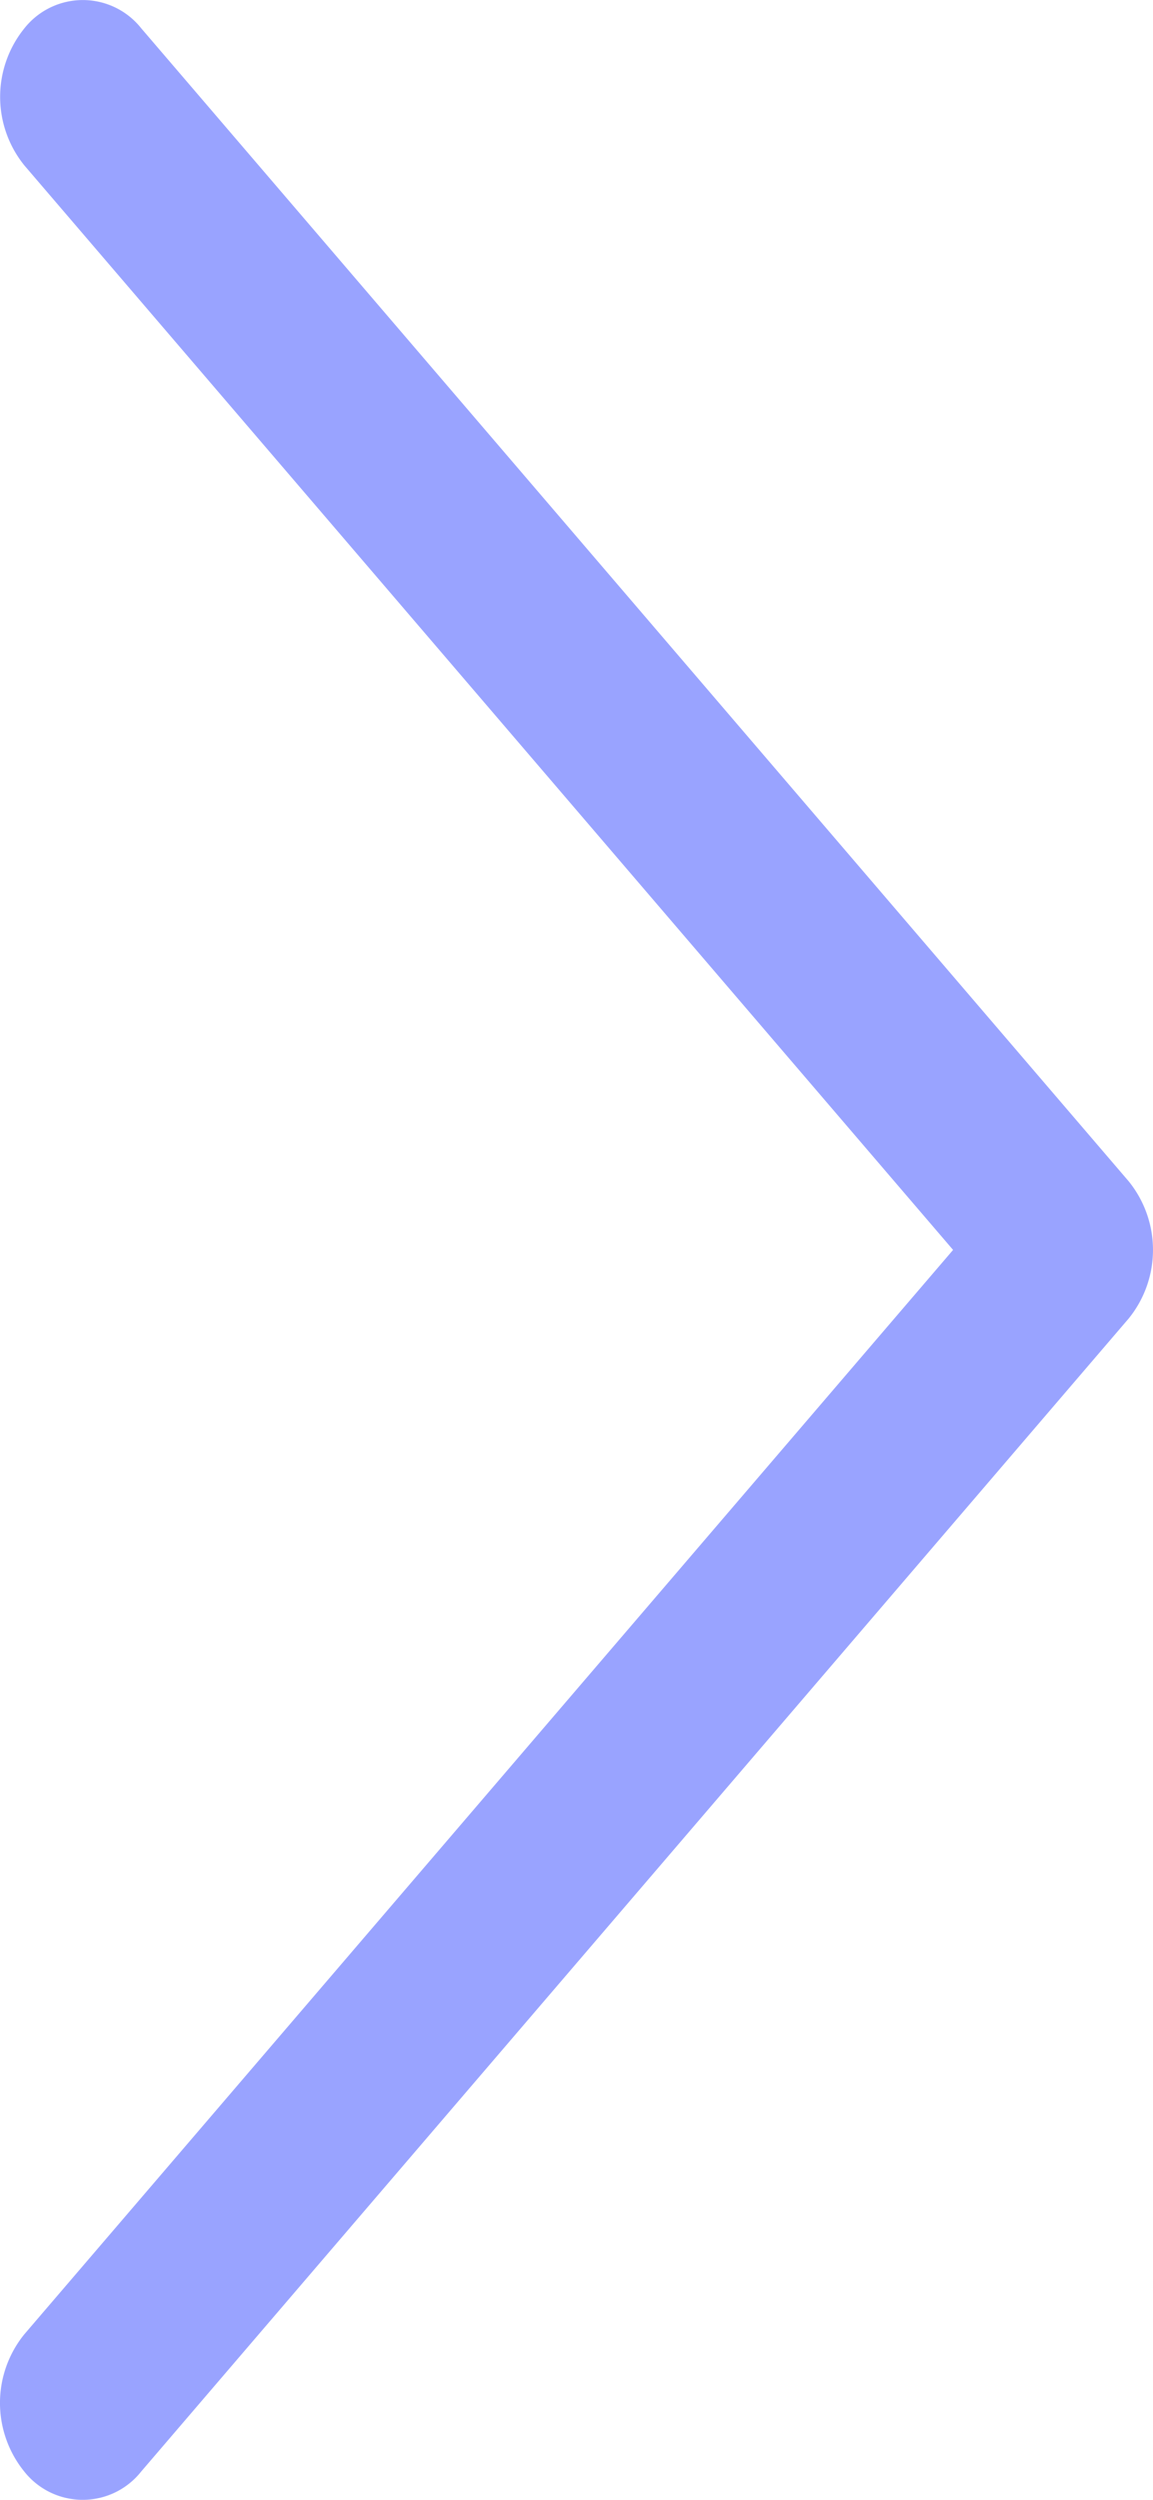 <svg xmlns="http://www.w3.org/2000/svg" width="36" height="77.999" viewBox="0 0 36 77.999"><g transform="translate(0)"><g transform="translate(0 0)"><path d="M152.983,36.859,122.151.882A2.328,2.328,0,0,0,118.5.888a3.4,3.4,0,0,0,.005,4.276L147.5,39l-29,33.836a3.4,3.4,0,0,0-.005,4.275,2.328,2.328,0,0,0,3.655.006L152.983,41.14a3.4,3.4,0,0,0,0-4.281Z" transform="translate(-117.742 0)" fill="#99a3ff"/></g></g></svg>